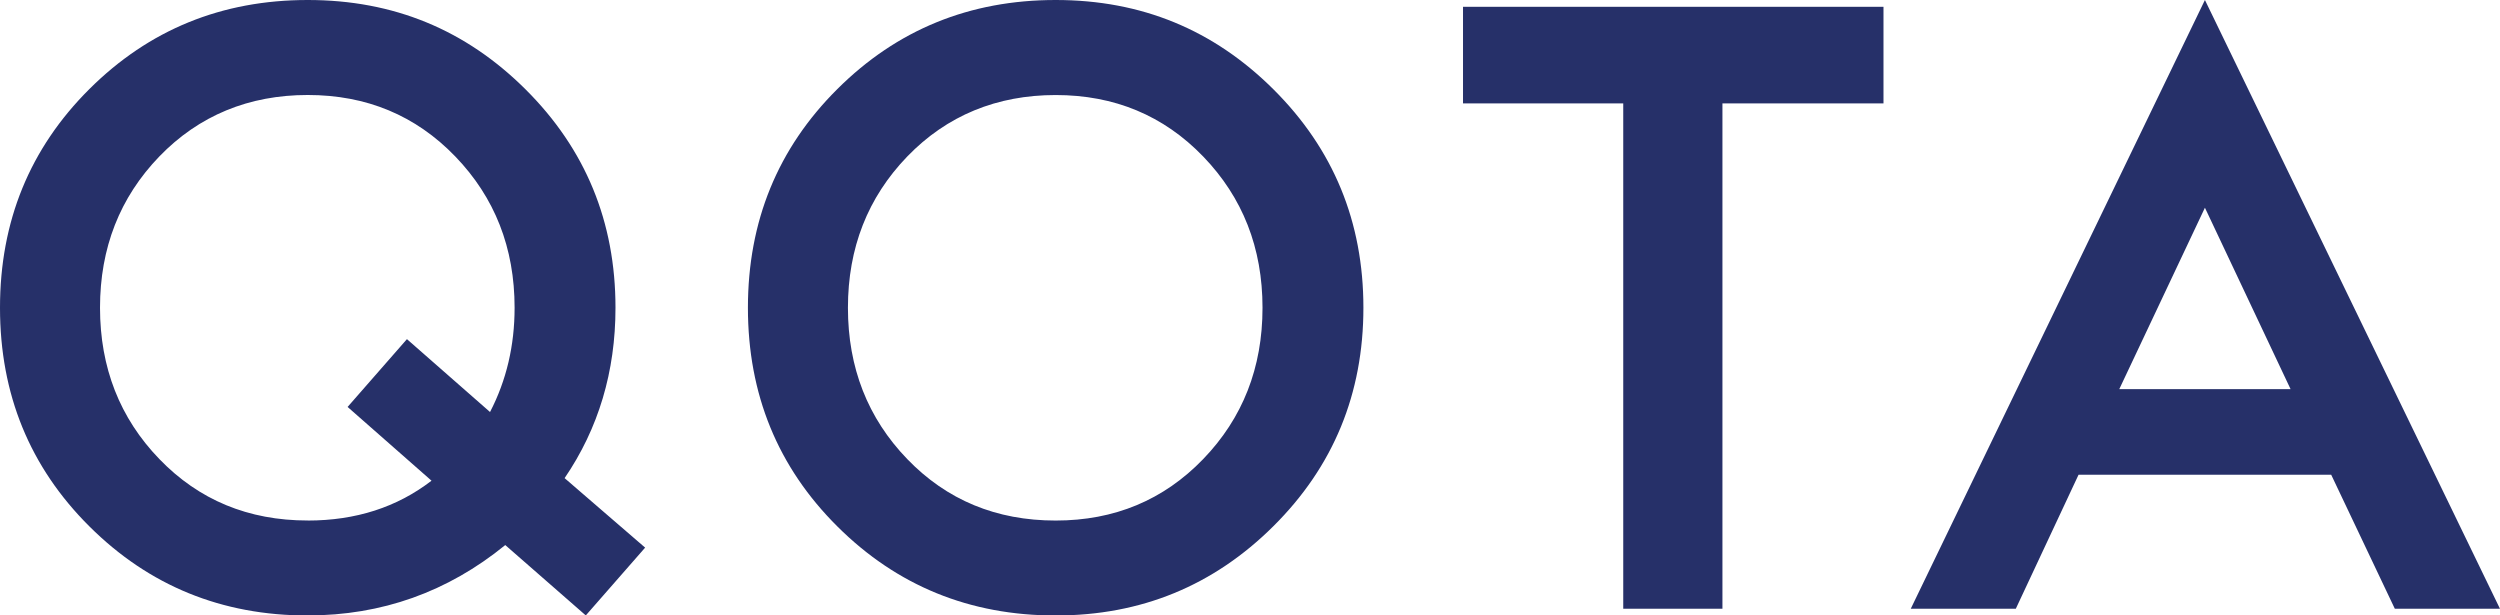 <?xml version="1.0" encoding="UTF-8"?>
<svg id="Layer_2" data-name="Layer 2" xmlns="http://www.w3.org/2000/svg" viewBox="0 0 487.42 120">
  <defs>
    <style>
      .cls-1 {
        fill: #263069;
        stroke-width: 0px;
      }
    </style>
  </defs>
  <g id="Layer_1-2" data-name="Layer 1">
    <g>
      <path class="cls-1" d="m60,120c-16.75,0-30.94-5.79-42.56-17.36C5.81,91.07,0,76.86,0,60S5.81,28.93,17.44,17.35C29.06,5.78,43.25,0,60,0s30.8,5.81,42.48,17.44c11.68,11.63,17.52,25.81,17.52,42.56,0,12.45-3.31,23.53-9.92,33.22l15.7,13.55-11.57,13.22-15.7-13.72c-11.24,9.15-24.08,13.72-38.51,13.72Zm0-18.51c9.36,0,17.41-2.59,24.13-7.77l-16.36-14.38,11.57-13.22,16.2,14.21c3.2-6.17,4.79-12.95,4.79-20.33,0-11.68-3.86-21.51-11.57-29.5-7.71-7.99-17.3-11.98-28.76-11.98s-21.21,3.99-28.93,11.98c-7.71,7.99-11.57,17.83-11.57,29.5s3.86,21.52,11.57,29.5c7.71,7.99,17.35,11.98,28.93,11.98Z"/>
      <path class="cls-1" d="m205.82,120c-16.75,0-30.94-5.79-42.56-17.36-11.63-11.57-17.44-25.79-17.44-42.64s5.81-31.07,17.44-42.64C174.88,5.78,189.07,0,205.82,0s30.8,5.81,42.48,17.44c11.68,11.63,17.52,25.81,17.52,42.56s-5.84,30.94-17.52,42.56c-11.68,11.63-25.84,17.44-42.48,17.44Zm0-18.51c11.46,0,21.05-3.99,28.76-11.98,7.71-7.99,11.57-17.82,11.57-29.5s-3.86-21.51-11.57-29.5c-7.71-7.99-17.3-11.98-28.76-11.98s-21.21,3.99-28.93,11.98c-7.71,7.99-11.57,17.83-11.57,29.5s3.86,21.52,11.57,29.5c7.71,7.99,17.35,11.98,28.93,11.98Z"/>
      <path class="cls-1" d="m316.48,118.68V20.16h-31.24V1.32h81.98v18.84h-31.4v98.52h-19.34Z"/>
      <path class="cls-1" d="m372.54,118.68L429.89,0l57.52,118.68h-20.5l-12.4-26.12h-49.26l-12.23,26.12h-20.5Zm40.66-42.81h33.39l-16.7-35.37-16.7,35.37Z"/>
    </g>
  </g>
</svg>
